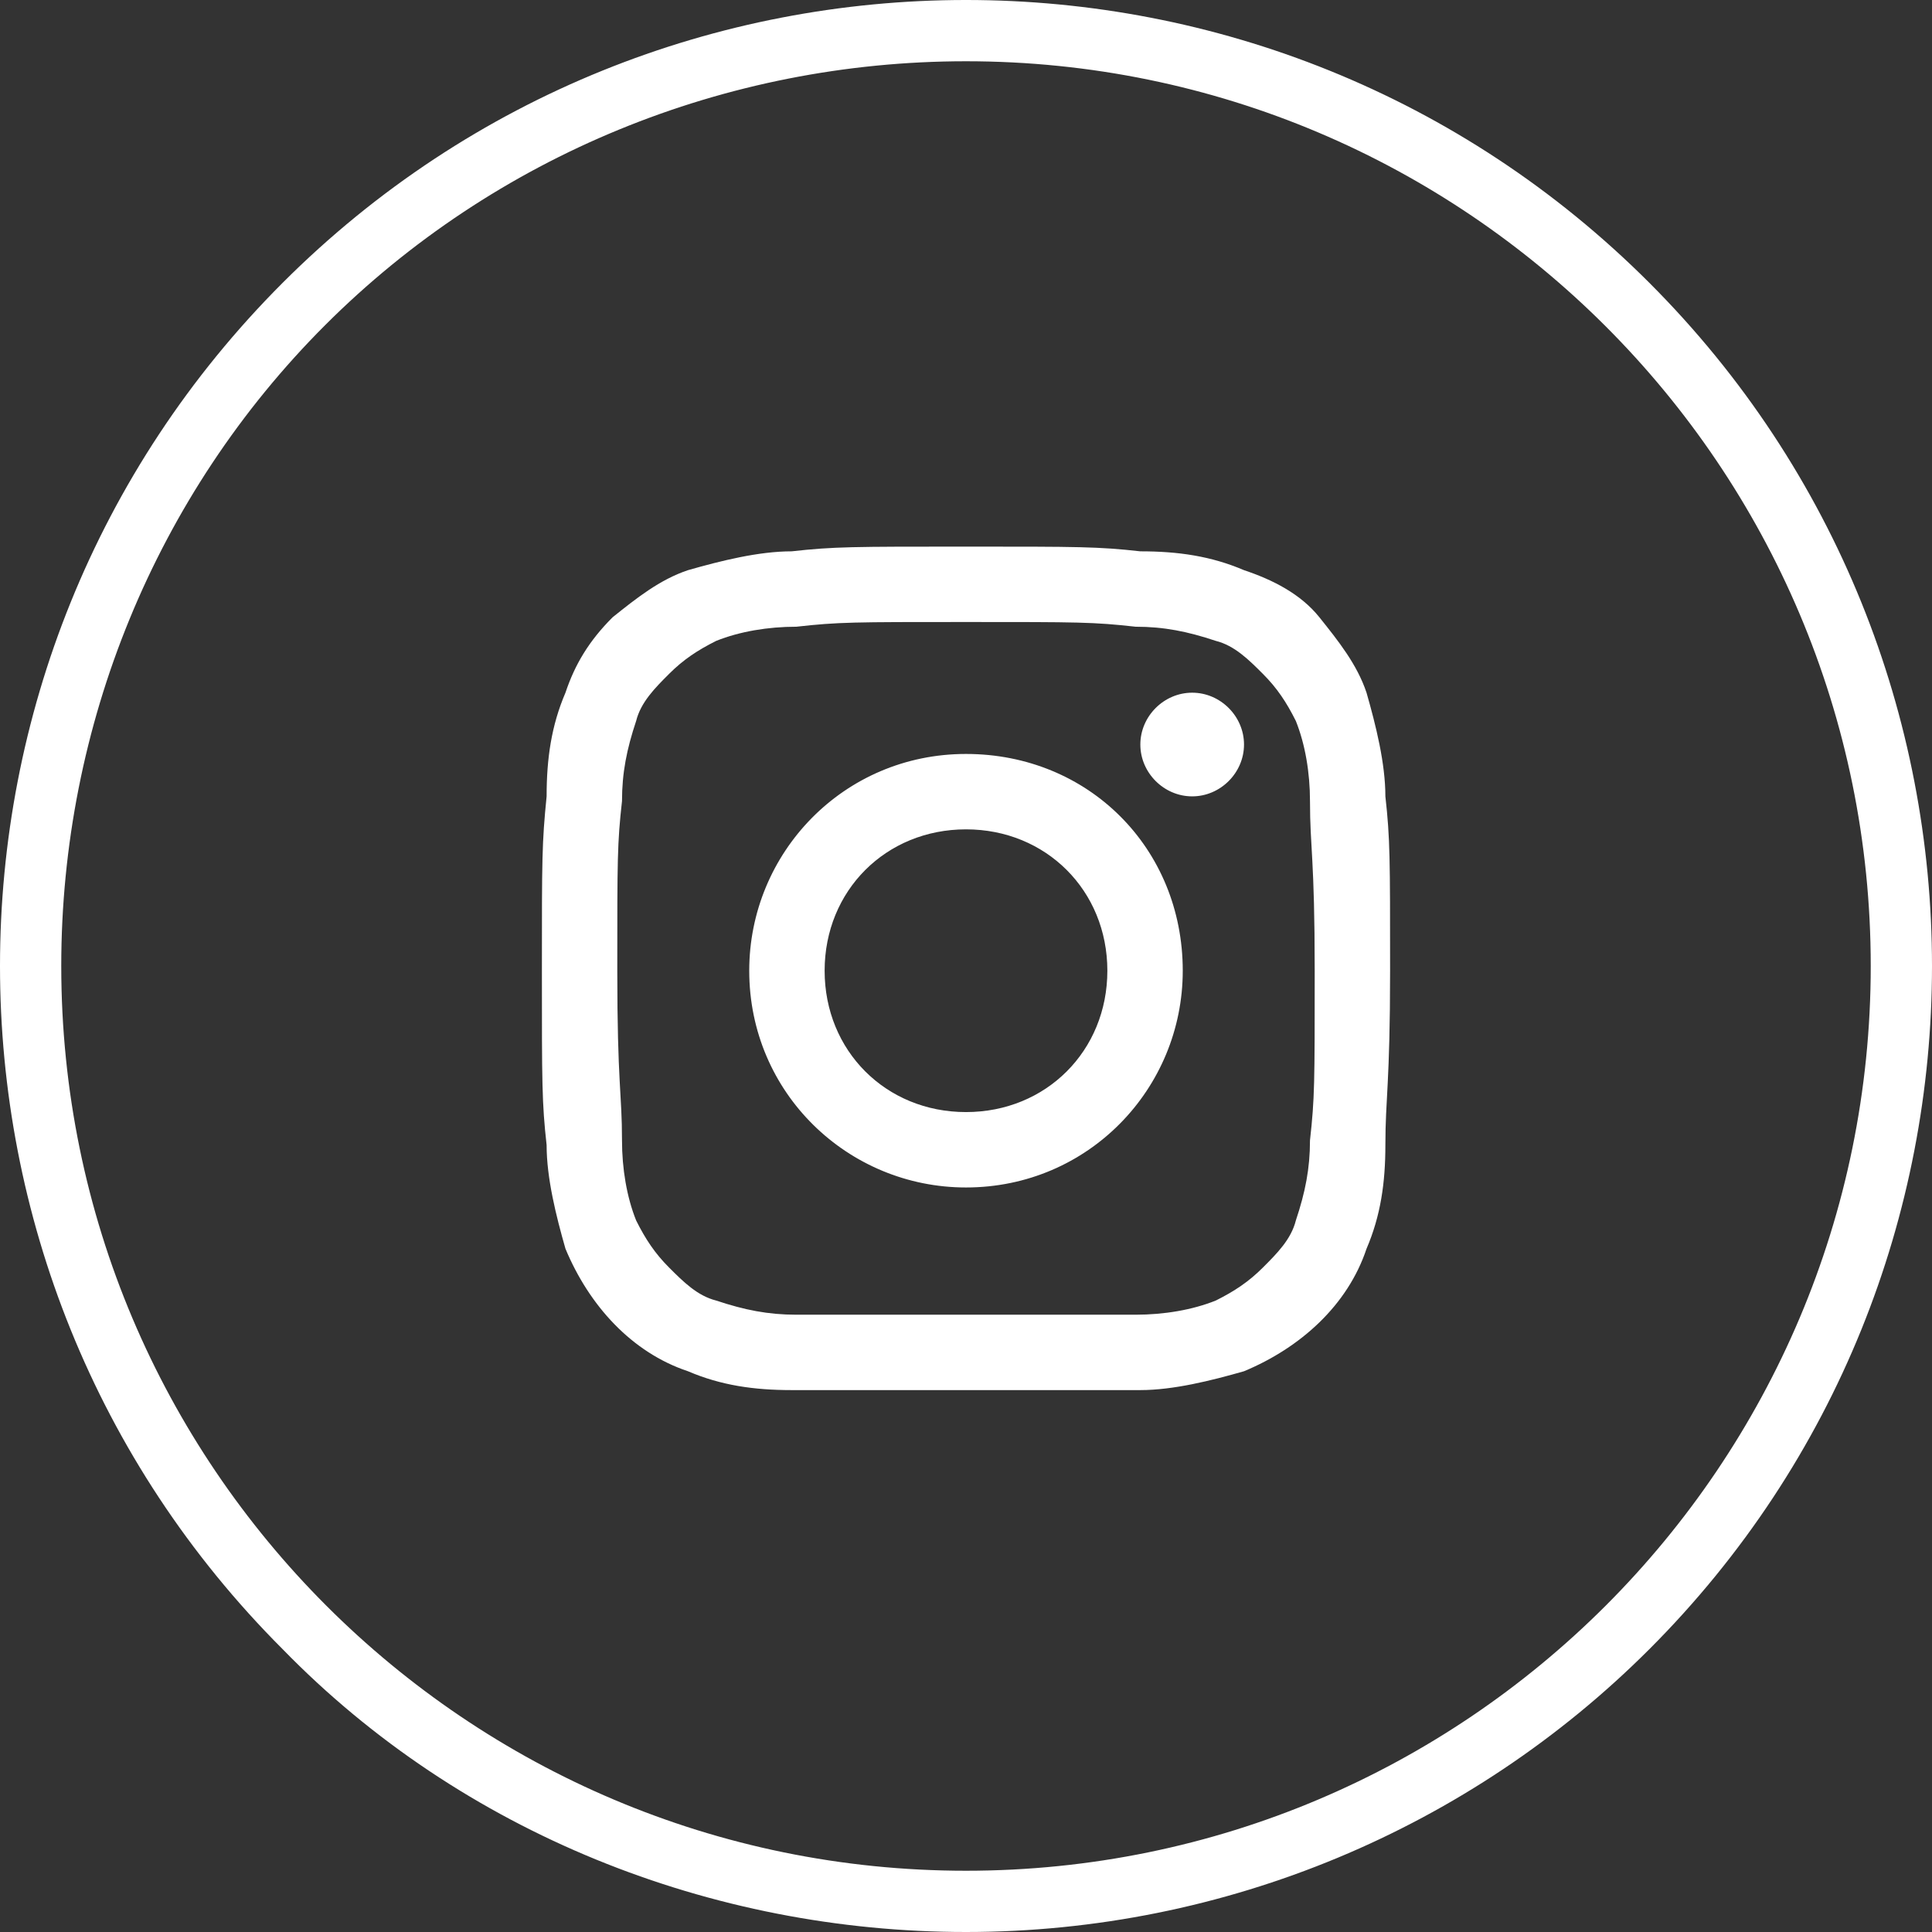 <svg id="Layer_1" xmlns="http://www.w3.org/2000/svg" width="41" height="41" viewBox="0 0 41 41"><rect x="0" y="0" width="41" height="41" fill="#333333" stroke="none"/><style>.st0{fill:#FFFFFF;}</style><path id="icon-facebook" class="st0" d="M6 35c-8-8-8-21 0-29s21-8 29 0 8 21 0 29c-3.8 3.8-9 6-14.5 6-5.4 0-10.7-2.1-14.5-6zM1.3 20.5c0 10.6 8.6 19.2 19.2 19.2s19.2-8.6 19.2-19.2S31.1 1.3 20.5 1.3c-5.1 0-10 2-13.6 5.6-3.6 3.6-5.6 8.5-5.6 13.6z"/><path id="icon-instagram" class="st0" d="M20.5 11.6c-2.4 0-2.8 0-3.7.1-.7 0-1.5.2-2.2.4-.6.2-1.1.6-1.6 1-.5.5-.8 1-1 1.6-.3.7-.4 1.4-.4 2.2-.1 1-.1 1.3-.1 3.7s0 2.8.1 3.7c0 .7.2 1.5.4 2.2.5 1.2 1.4 2.2 2.6 2.6.7.3 1.4.4 2.2.4h7.4c.7 0 1.5-.2 2.2-.4 1.2-.5 2.2-1.4 2.6-2.6.3-.7.4-1.4.4-2.2 0-1 .1-1.3.1-3.7s0-2.8-.1-3.7c0-.7-.2-1.5-.4-2.2-.2-.6-.6-1.1-1-1.6s-1-.8-1.6-1c-.7-.3-1.4-.4-2.2-.4-.9-.1-1.3-.1-3.7-.1m0 1.6c2.4 0 2.7 0 3.6.1.6 0 1.1.1 1.7.3.4.1.7.4 1 .7.3.3.5.6.7 1 .2.5.3 1.1.3 1.7 0 1 .1 1.2.1 3.6s0 2.7-.1 3.6c0 .6-.1 1.1-.3 1.7-.1.4-.4.7-.7 1-.3.3-.6.5-1 .7-.5.2-1.1.3-1.7.3h-7.2c-.6 0-1.1-.1-1.7-.3-.4-.1-.7-.4-1-.7-.3-.3-.5-.6-.7-1-.2-.5-.3-1.1-.3-1.7 0-1-.1-1.2-.1-3.6s0-2.7.1-3.6c0-.6.1-1.1.3-1.7.1-.4.4-.7.7-1 .3-.3.6-.5 1-.7.5-.2 1.1-.3 1.7-.3.9-.1 1.2-.1 3.6-.1m0 10.4c-1.7 0-3-1.3-3-3s1.3-3 3-3 3 1.3 3 3-1.3 3-3 3m0-7.6c-2.6 0-4.6 2.1-4.6 4.6 0 2.6 2.1 4.6 4.6 4.6 2.6 0 4.6-2.1 4.6-4.6 0-2.6-2-4.6-4.6-4.6m5.9-.2c0 .6-.5 1.1-1.1 1.1s-1.1-.5-1.1-1.1c0-.6.5-1.1 1.1-1.1s1.1.5 1.1 1.1"/></svg>